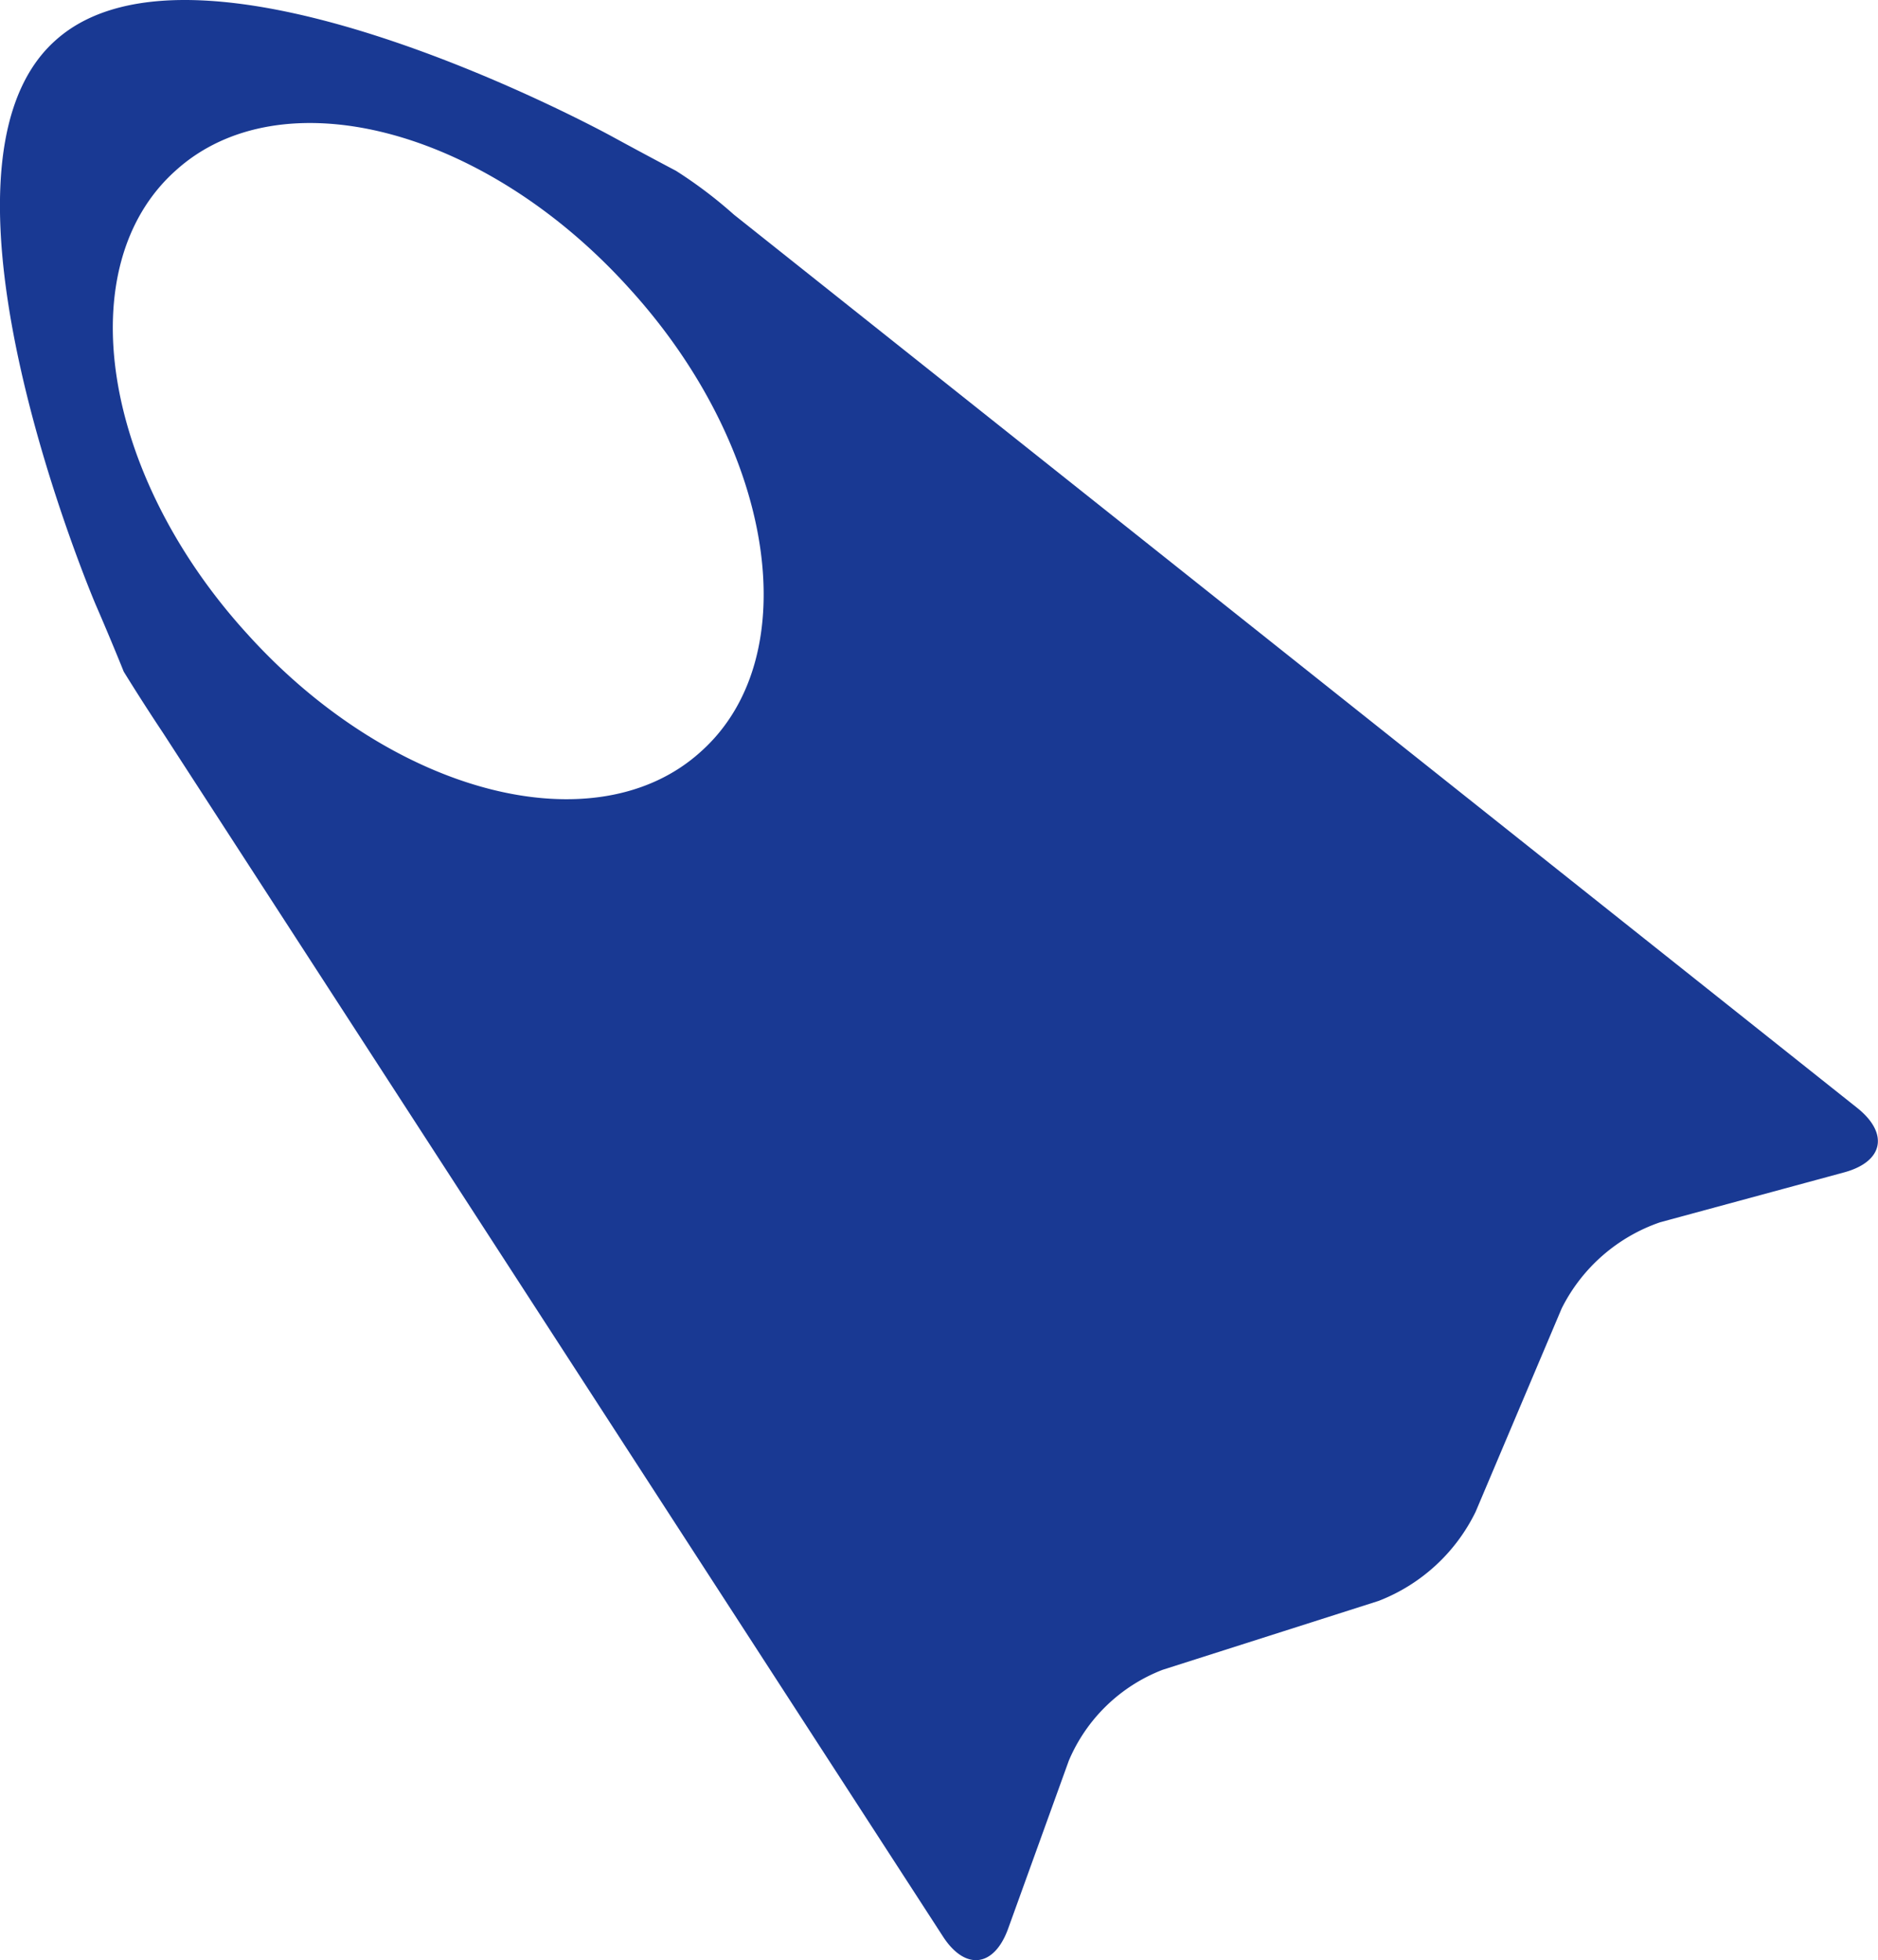 <svg xmlns="http://www.w3.org/2000/svg" width="49.592" height="51.759" viewBox="0 0 49.592 51.759">
  <path id="palmes" d="M33.616,47.573a4.415,4.415,0,0,1,2.479-2.4l5.7-1.818A4.761,4.761,0,0,0,44.359,41l2.273-5.371a4.565,4.565,0,0,1,2.6-2.273l4.876-1.322c1.033-.289,1.157-1.033.331-1.694L24.773,6.75a11.815,11.815,0,0,0-1.529-1.157s-.785-.413-1.694-.909c0,0-10.908-5.991-14.71-2.52C3.04,5.593,7.915,17.039,7.915,17.039c.413.95.744,1.777.744,1.777s.455.744,1.033,1.611L30.31,52.242c.578.868,1.322.785,1.694-.207ZM10.023,5.593c2.768-2.52,8.14-1.157,11.983,3.1,3.843,4.215,4.71,9.71,1.9,12.23-2.768,2.52-8.14,1.157-11.983-3.1C8.081,13.609,7.213,8.114,10.023,5.593Z" transform="translate(-5.392 -1.082)" fill="#193993"/>
</svg>
